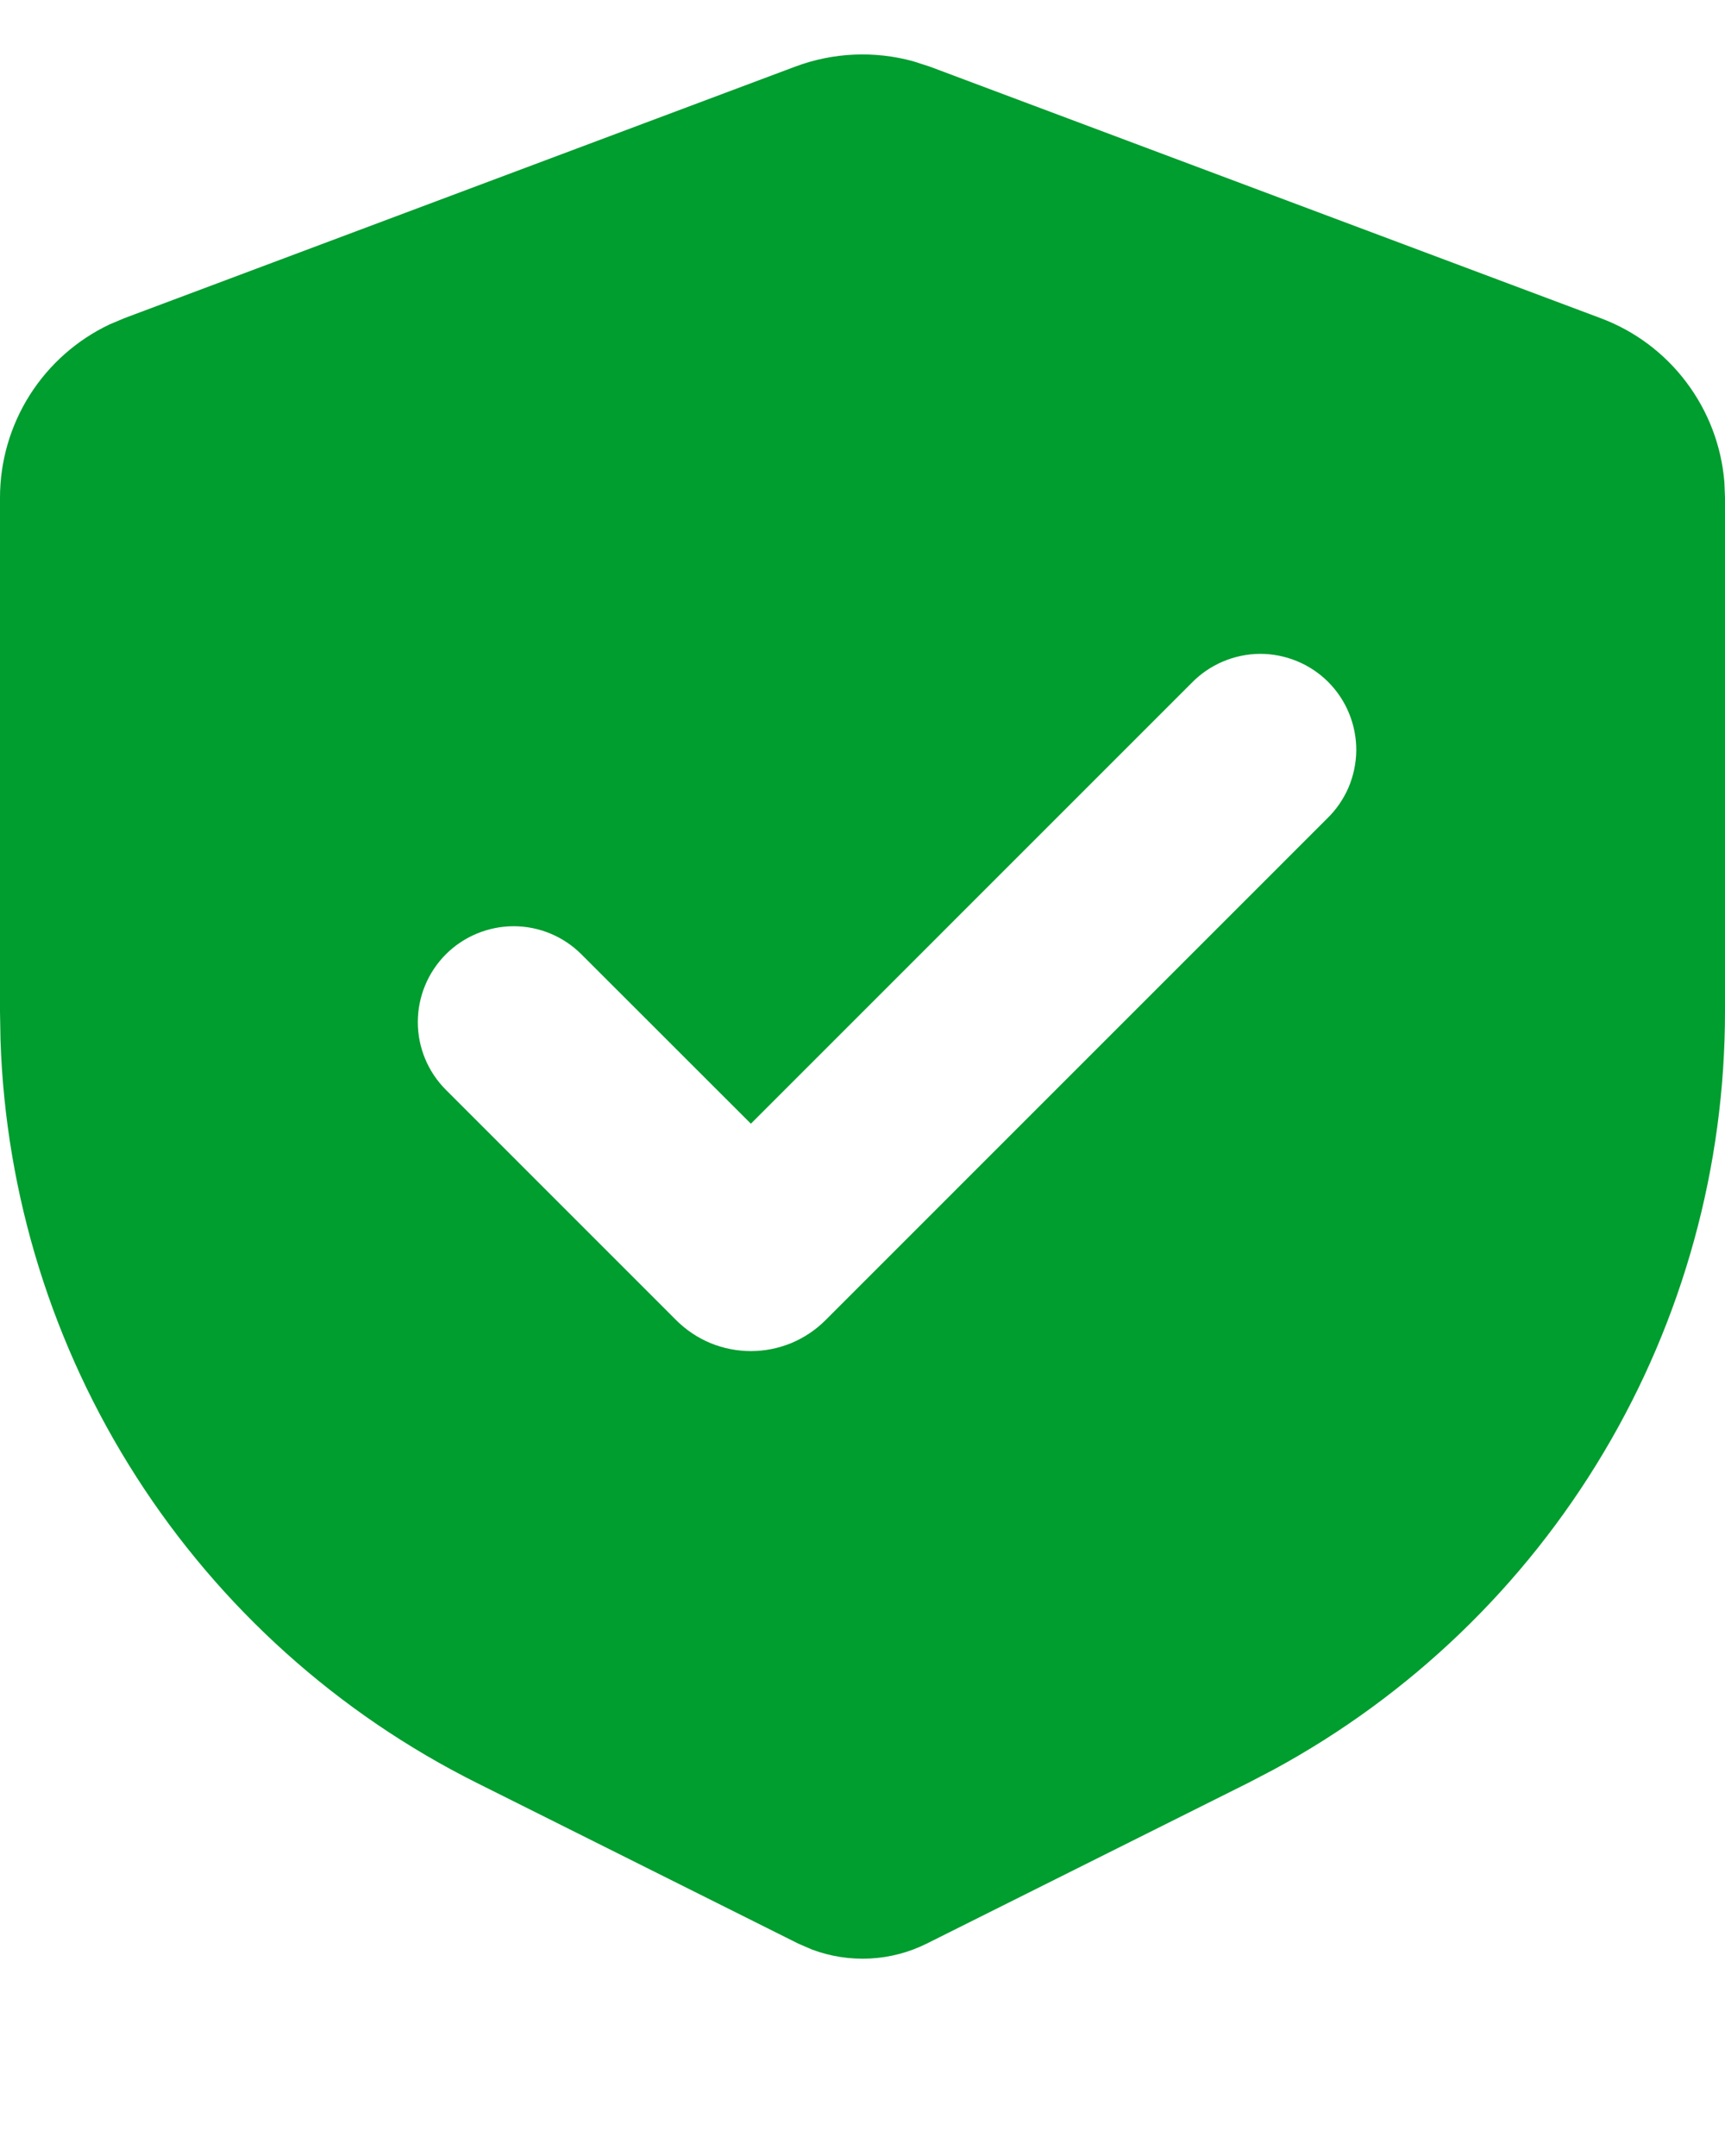 <svg width="24" height="30" viewBox="0 0 24 30" fill="none" xmlns="http://www.w3.org/2000/svg">
<path fill-rule="evenodd" clip-rule="evenodd" d="M11.064 0.927C11.59 0.73 12.165 0.704 12.707 0.853L12.936 0.927L22.269 4.427C22.743 4.604 23.156 4.912 23.46 5.316C23.765 5.719 23.949 6.2 23.991 6.704L24 6.924V14.075C24 16.235 23.417 18.356 22.311 20.212C21.206 22.069 19.62 23.593 17.721 24.623L17.367 24.808L12.895 27.044C12.648 27.167 12.38 27.238 12.105 27.252C11.83 27.266 11.555 27.224 11.297 27.127L11.105 27.044L6.633 24.808C4.701 23.842 3.065 22.372 1.899 20.553C0.732 18.734 0.079 16.634 0.007 14.475L0 14.075V6.924C7.7534e-06 6.419 0.144 5.924 0.414 5.497C0.684 5.071 1.07 4.729 1.527 4.513L1.731 4.427L11.064 0.927ZM16.577 9.505L10.447 15.636L8.089 13.279C7.839 13.029 7.5 12.888 7.146 12.888C6.793 12.889 6.453 13.029 6.203 13.279C5.953 13.53 5.813 13.869 5.813 14.223C5.813 14.576 5.954 14.915 6.204 15.165L9.409 18.371C9.546 18.507 9.707 18.615 9.885 18.689C10.063 18.762 10.254 18.8 10.447 18.8C10.639 18.8 10.83 18.762 11.008 18.689C11.186 18.615 11.348 18.507 11.484 18.371L18.463 11.391C18.59 11.268 18.692 11.12 18.762 10.958C18.831 10.795 18.868 10.62 18.87 10.443C18.871 10.266 18.837 10.091 18.77 9.927C18.703 9.763 18.604 9.614 18.479 9.489C18.354 9.364 18.205 9.265 18.041 9.198C17.877 9.131 17.702 9.097 17.525 9.098C17.348 9.1 17.173 9.137 17.01 9.207C16.848 9.276 16.7 9.378 16.577 9.505Z" fill="#009D2F"/>
</svg>
